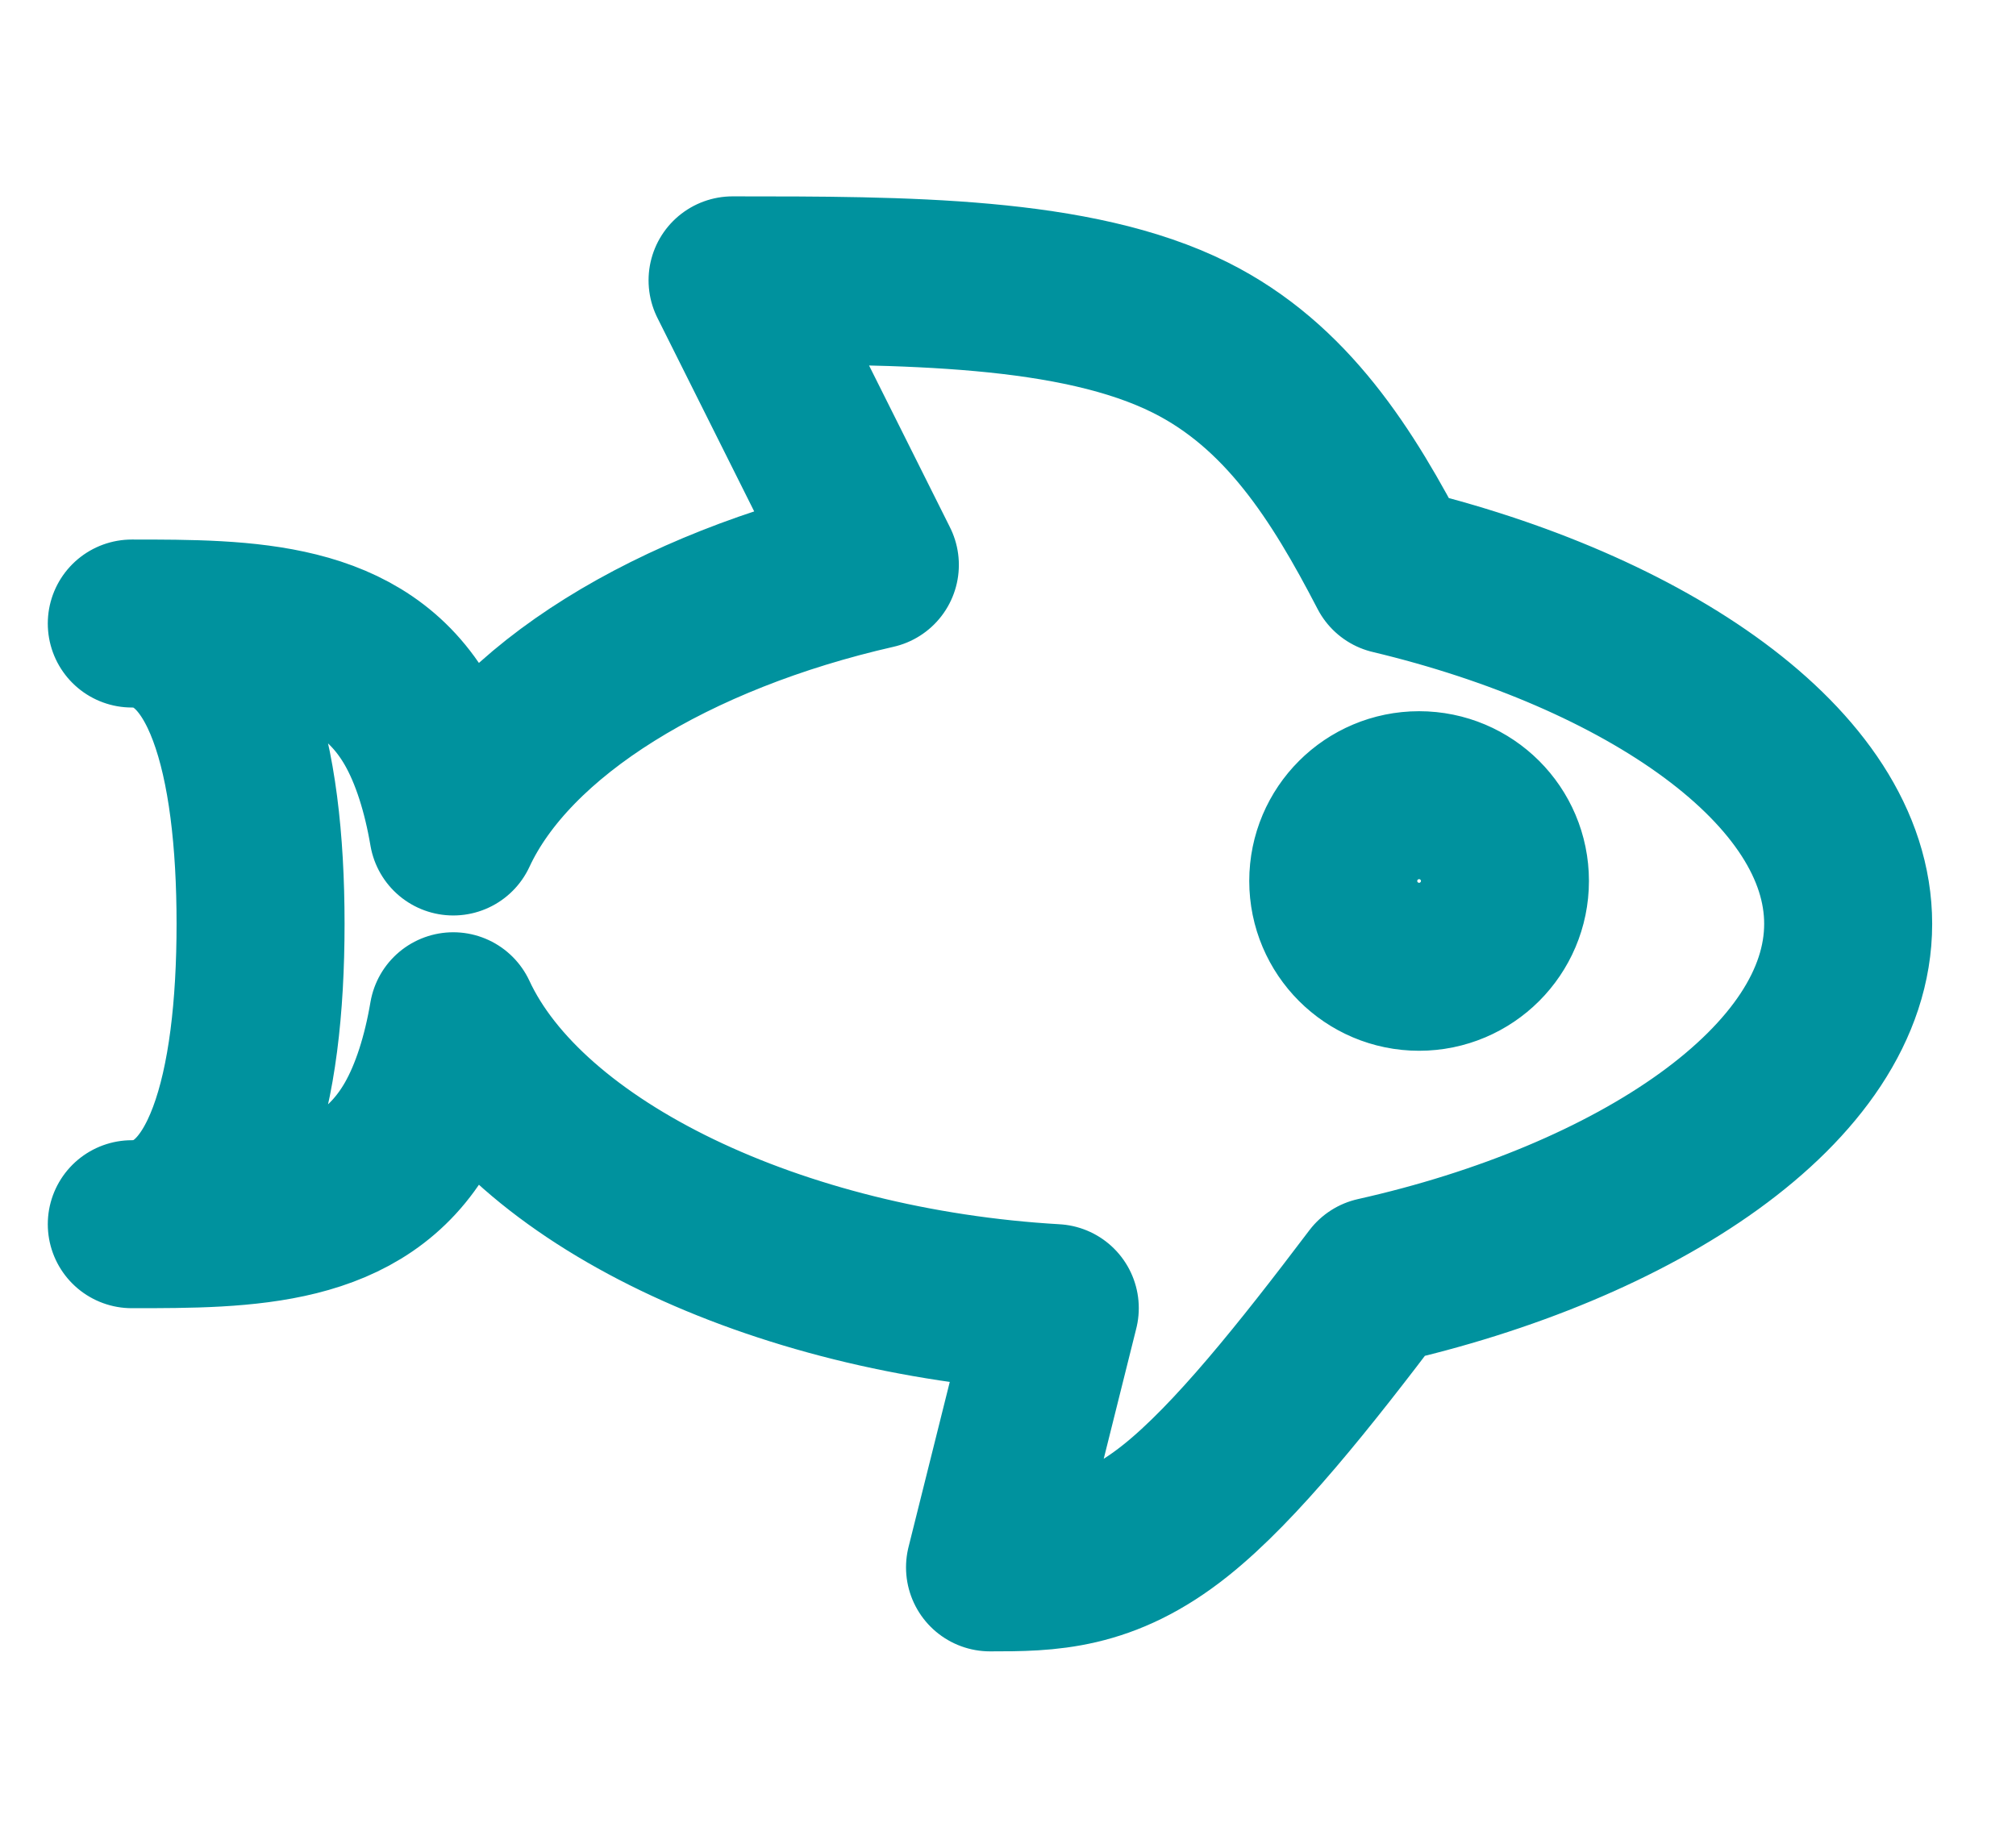 <?xml version="1.0" encoding="UTF-8" standalone="no"?> <svg xmlns="http://www.w3.org/2000/svg" xmlns:xlink="http://www.w3.org/1999/xlink" xmlns:serif="http://www.serif.com/" width="100%" height="100%" viewBox="0 0 24 22" version="1.1" xml:space="preserve" style="fill-rule:evenodd;clip-rule:evenodd;stroke-linejoin:round;stroke-miterlimit:1.414;"><rect id="Plan-de-travail1" serif:id="Plan de travail1" x="0.286" y="0" width="23" height="22" style="fill:none;"></rect><path id="fish" d="M11.786,18.662l0.771,-3.087c-3.307,-0.191 -6.295,-1.61 -7.161,-3.475c-0.083,0.489 -0.223,0.937 -0.421,1.284c-0.681,1.192 -2.044,1.192 -3.406,1.192c1.129,-0 1.533,-1.601 1.533,-3.576c-0,-1.975 -0.404,-3.576 -1.533,-3.576c1.362,0 2.725,0 3.406,1.192c0.198,0.347 0.338,0.795 0.421,1.284c0.673,-1.45 2.628,-2.63 5.019,-3.174l-1.694,-3.388c2.043,-0 4.086,-0 5.449,0.681c1.15,0.575 1.814,1.635 2.403,2.771c2.987,0.712 5.429,2.329 5.429,4.21c0,1.92 -2.546,3.565 -5.618,4.253c-0.847,1.12 -1.675,2.161 -2.385,2.728c-0.851,0.681 -1.532,0.681 -2.213,0.681Zm5.108,-9.194c-0.564,-0 -1.022,0.457 -1.022,1.021c0,0.564 0.458,1.022 1.022,1.022c0.564,-0 1.022,-0.458 1.022,-1.022c-0,-0.564 -0.458,-1.021 -1.022,-1.021Z" style="fill:none;fill-rule:nonzero;stroke:#00929e;stroke-width:2px;"></path></svg> 